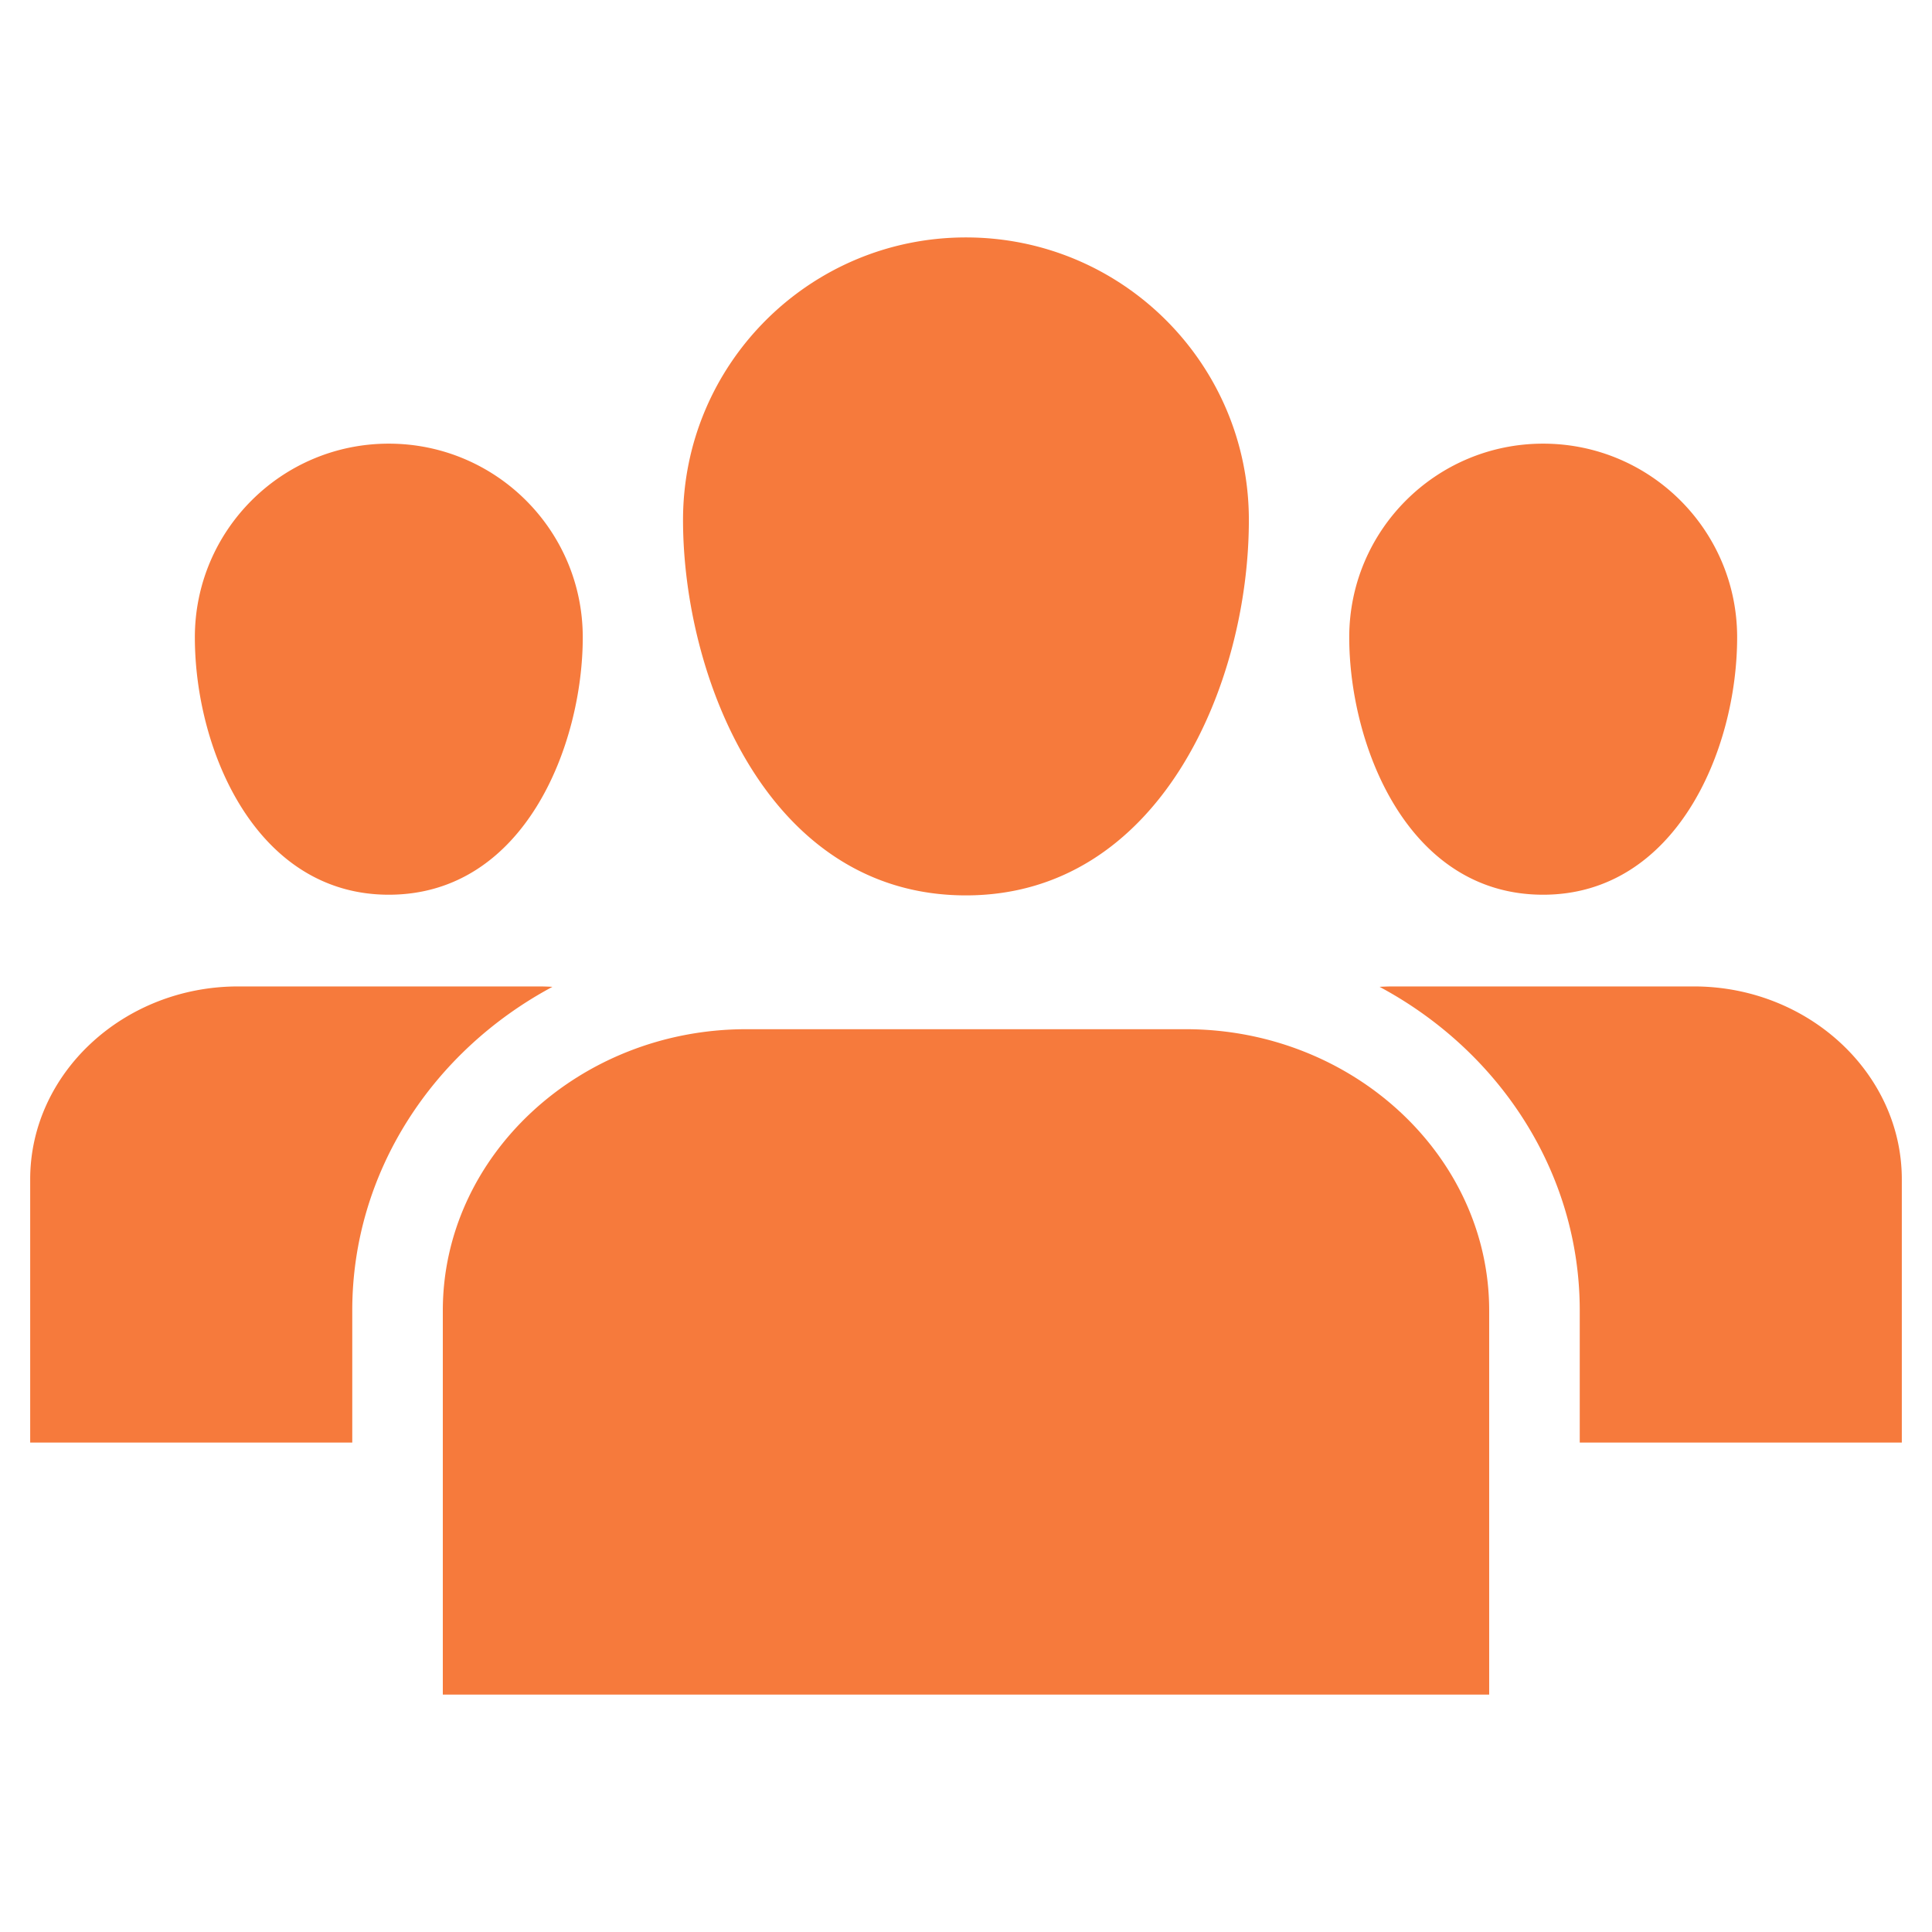 <svg xmlns="http://www.w3.org/2000/svg" version="1.1" xmlns:xlink="http://www.w3.org/1999/xlink" width="512" height="512" x="0" y="0" viewBox="0 0 512 512" style="enable-background:new 0 0 512 512" xml:space="preserve" class=""><g><path d="M181.009 137.802c0-41.353 33.571-74.881 74.977-74.881 41.435 0 74.977 33.528 74.977 74.881 0 43.882-23.831 99.485-74.977 99.485-52.696 0-74.977-58.132-74.977-99.485zM314.25 272.75h-116.5c-44.206 0-80.398 33.558-80.398 74.554V449.08h277.296V347.303c0-40.995-36.192-74.553-80.398-74.553zm94.697-35.641c35.061 0 51.414-38.14 51.414-68.218 0-28.352-23.026-51.319-51.414-51.319-28.358 0-51.384 22.967-51.384 51.319-.001 28.352 15.281 68.218 51.384 68.218zm-305.923 0c36.133 0 51.414-39.865 51.414-68.218 0-28.352-23.026-51.319-51.414-51.319-28.358 0-51.384 22.967-51.384 51.319 0 30.078 16.353 68.218 51.384 68.218zm43.372 24.416a59.824 59.824 0 0 0-3.426-.11H63.108C32.784 261.415 8 284.412 8 312.525v69.764h85.353v-34.986c0-36.731 21.399-68.828 53.043-85.778zm302.497-.11h-79.862a59.76 59.76 0 0 0-3.425.11c31.644 16.95 53.043 49.048 53.043 85.779v34.986H504v-69.764c0-28.114-24.813-51.111-55.107-51.111z" fill="#f67a3c" opacity="1" data-original="#000000" class=""></path></g></svg>